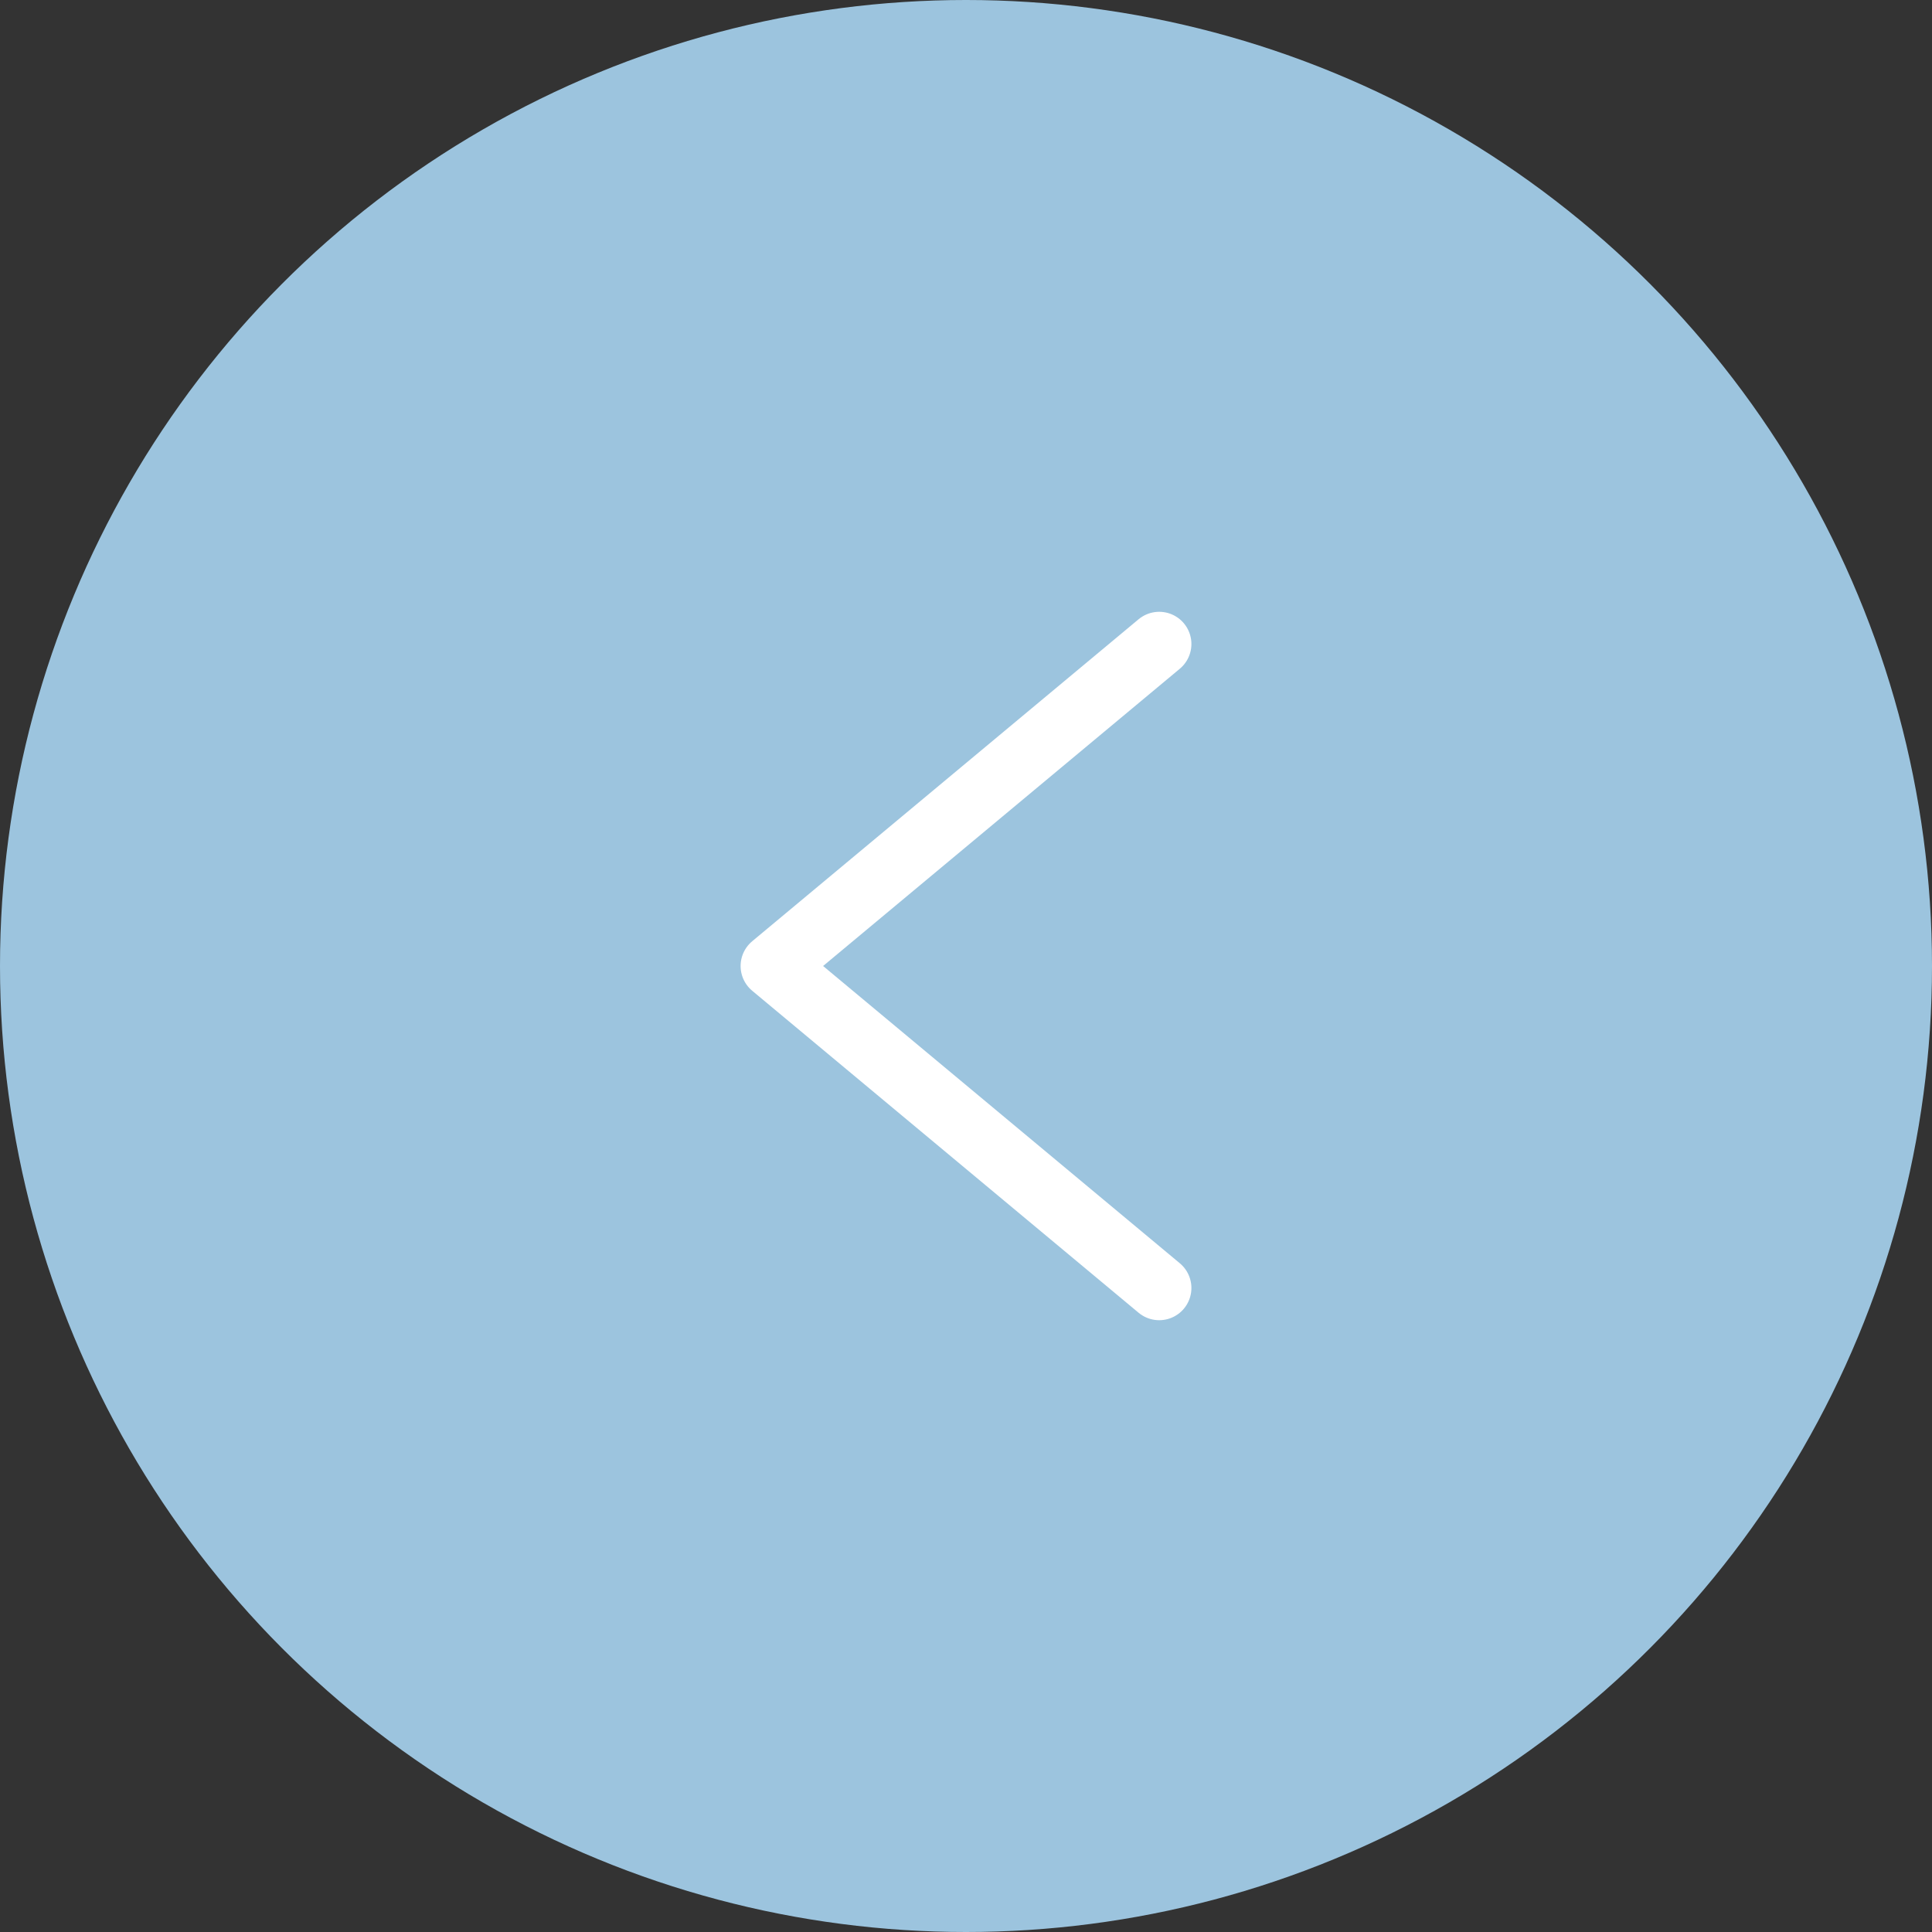 <svg width="30" height="30" viewBox="0 0 30 30" fill="none" xmlns="http://www.w3.org/2000/svg">
<rect x="0" y="0" width="30" height="30" fill="#333333" stroke="none"/>
<circle cx="15" cy="15" r="15" fill="#9CC4DE"/>
<path d="M18 10L12 15L18 20" stroke="white" stroke-linecap="round" stroke-linejoin="round"/>
</svg>
